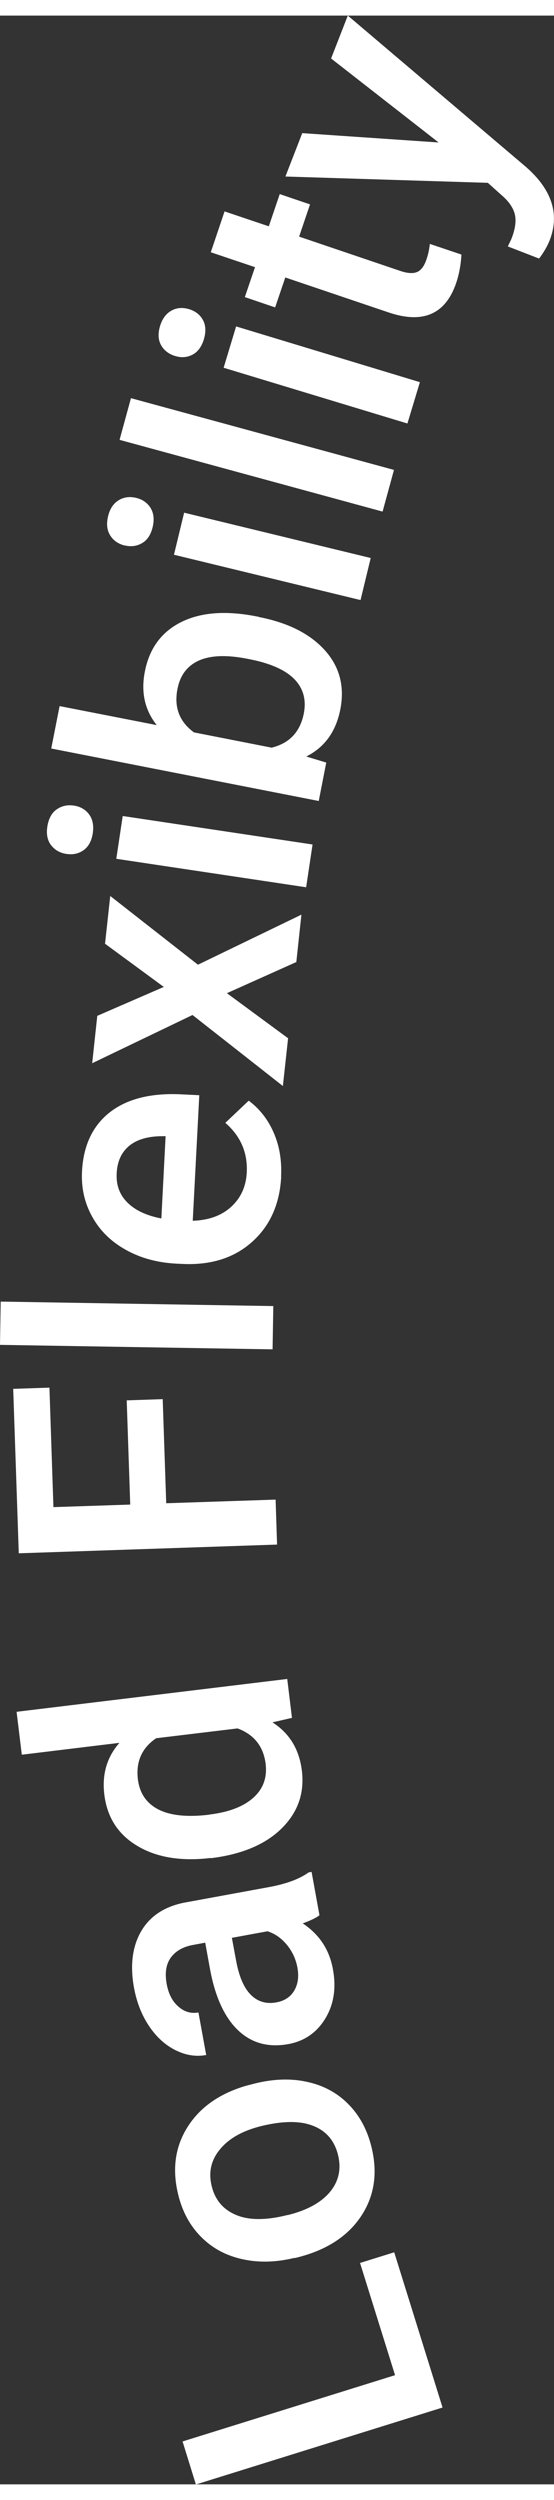<?xml version="1.0" encoding="UTF-8"?><svg xmlns="http://www.w3.org/2000/svg" id="Layer_2684882f59deff" data-name="Layer 2" viewBox="0 0 45.73 203.72" aria-hidden="true" width="45px" height="203px">
  <rect x="0" y="0" width="45.73" height="203.72" fill="#333333" stroke="none"/>
  <defs><linearGradient class="cerosgradient" data-cerosgradient="true" id="CerosGradient_id7b6754c55" gradientUnits="userSpaceOnUse" x1="50%" y1="100%" x2="50%" y2="0%"><stop offset="0%" stop-color="#d1d1d1"/><stop offset="100%" stop-color="#d1d1d1"/></linearGradient><linearGradient/>
    <style>
      .cls-1-684882f59deff{
        fill: #fff;
      }
    </style>
  </defs>
  <g id="Layer_1-2684882f59deff" data-name="Layer 1">
    <g>
      <path class="cls-1-684882f59deff" d="M32.61,194.71l-2.89-9.26,2.82-.88,3.99,12.81-20.36,6.35-1.1-3.55,17.54-5.47Z"/>
      <path class="cls-1-684882f59deff" d="M24.31,185.03c-1.51.37-2.94.41-4.3.11-1.36-.3-2.49-.91-3.41-1.84-.92-.92-1.55-2.09-1.89-3.49-.51-2.08-.26-3.93.76-5.56,1.02-1.63,2.62-2.76,4.8-3.41l.81-.21c1.52-.37,2.95-.42,4.28-.12,1.34.29,2.47.9,3.39,1.83.92.93,1.56,2.1,1.91,3.53.54,2.18.24,4.09-.88,5.76-1.12,1.66-2.89,2.79-5.3,3.38l-.17.04ZM23.75,181.5c1.58-.39,2.74-1.02,3.48-1.9.73-.88.96-1.9.67-3.07-.29-1.17-.97-1.97-2.04-2.39-1.07-.43-2.48-.42-4.24,0-1.56.38-2.71,1.02-3.45,1.92-.75.89-.98,1.92-.69,3.07.28,1.13.95,1.92,2.01,2.36,1.06.45,2.48.45,4.26,0Z"/>
      <path class="cls-1-684882f59deff" d="M26.37,156.76c-.27.21-.73.43-1.38.67,1.37.91,2.2,2.17,2.49,3.78.29,1.57.07,2.93-.64,4.09-.71,1.16-1.73,1.85-3.04,2.09-1.66.3-3.05-.08-4.17-1.16-1.11-1.07-1.88-2.76-2.3-5.06l-.39-2.15-1.02.19c-.81.15-1.41.49-1.81,1.03-.4.54-.52,1.27-.35,2.2.15.8.46,1.42.96,1.85.49.44,1.05.6,1.66.49l.64,3.51c-.85.16-1.71.02-2.56-.41-.85-.43-1.57-1.1-2.17-2-.6-.9-1.01-1.95-1.23-3.15-.33-1.83-.14-3.37.58-4.63.72-1.25,1.91-2.05,3.56-2.38l7.03-1.29c1.4-.26,2.49-.66,3.25-1.21l.24-.04.65,3.58ZM24.55,161.07c-.13-.69-.41-1.31-.86-1.86s-.98-.93-1.61-1.13l-2.94.54.35,1.89c.24,1.3.64,2.24,1.21,2.81.57.57,1.27.78,2.1.63.67-.12,1.17-.44,1.48-.96s.41-1.16.27-1.91Z"/>
      <path class="cls-1-684882f59deff" d="M17.4,152.03c-2.42.29-4.44-.03-6.04-.98-1.61-.95-2.52-2.37-2.75-4.26-.2-1.67.22-3.09,1.25-4.26l-8.06.98-.43-3.54,22.34-2.71.39,3.21-1.61.37c1.41.9,2.22,2.24,2.43,4.01.22,1.85-.34,3.43-1.68,4.75-1.34,1.32-3.29,2.14-5.84,2.45ZM17.27,148.45c1.6-.19,2.81-.65,3.63-1.38.82-.73,1.16-1.66,1.03-2.79-.18-1.45-.95-2.43-2.32-2.94l-6.72.81c-1.18.8-1.68,1.93-1.51,3.38.14,1.15.7,1.98,1.68,2.49s2.38.66,4.21.44Z"/>
      <path class="cls-1-684882f59deff" d="M13.43,114.16l.29,8.6,9.03-.3.12,3.71-21.32.72-.46-13.57,2.99-.1.33,9.86,6.34-.21-.29-8.6,2.96-.1Z"/>
      <path class="cls-1-684882f59deff" d="M22.56,106.49l-.06,3.57-22.5-.37.06-3.57,22.5.37Z"/>
      <path class="cls-1-684882f59deff" d="M23.21,95.82c-.12,2.26-.92,4.05-2.41,5.38-1.49,1.33-3.42,1.93-5.78,1.81l-.44-.02c-1.58-.08-2.98-.46-4.19-1.14-1.21-.67-2.14-1.58-2.77-2.72-.64-1.14-.92-2.39-.85-3.75.11-2.16.89-3.79,2.32-4.9,1.44-1.11,3.41-1.59,5.93-1.46l1.43.07-.54,10.36c1.31-.04,2.37-.42,3.17-1.15.8-.73,1.23-1.67,1.29-2.84.08-1.63-.51-3-1.77-4.09l1.93-1.83c.91.68,1.6,1.57,2.07,2.66s.67,2.29.6,3.61ZM9.63,95.54c-.05.98.25,1.78.9,2.42.65.64,1.58,1.07,2.79,1.3l.35-6.79h-.26c-1.19,0-2.11.27-2.75.8-.64.53-.98,1.28-1.03,2.27Z"/>
      <path class="cls-1-684882f59deff" d="M13.53,80.16l-4.86-3.57.43-3.94,7.24,5.67,8.54-4.13-.42,3.91-5.73,2.57,5.05,3.72-.43,3.94-7.46-5.86-8.28,3.98.42-3.91,5.5-2.39Z"/>
      <path class="cls-1-684882f59deff" d="M5.49,69.18c-.54-.08-.96-.32-1.27-.72s-.41-.92-.31-1.55.35-1.11.76-1.4c.41-.29.88-.4,1.43-.32.53.08.95.32,1.25.72s.4.92.31,1.56c-.1.64-.35,1.1-.75,1.39-.4.29-.87.4-1.4.32ZM25.8,68.4l-.53,3.53-15.67-2.35.53-3.53,15.67,2.35Z"/>
      <path class="cls-1-684882f59deff" d="M21.37,49.63c2.42.47,4.23,1.39,5.45,2.75,1.22,1.36,1.64,2.99,1.27,4.88-.36,1.82-1.29,3.12-2.81,3.88l1.65.5-.62,3.17-22.08-4.33.69-3.5,8.02,1.57c-.99-1.24-1.32-2.72-.98-4.43.37-1.9,1.37-3.26,2.99-4.07s3.7-.97,6.23-.47l.2.04ZM20.39,53.07c-1.69-.33-3.01-.28-3.97.15s-1.55,1.21-1.77,2.34c-.3,1.52.16,2.71,1.36,3.59l6.41,1.26c1.47-.36,2.36-1.3,2.66-2.83.21-1.09-.03-2.02-.73-2.77-.7-.75-1.87-1.3-3.51-1.65l-.45-.09Z"/>
      <path class="cls-1-684882f59deff" d="M10.3,43.73c-.53-.13-.93-.4-1.2-.83s-.33-.95-.18-1.58.45-1.07.88-1.33c.43-.26.92-.32,1.45-.19.52.13.91.4,1.18.83.26.43.32.95.17,1.58-.15.63-.44,1.07-.87,1.32-.43.25-.9.32-1.43.19ZM30.6,44.76l-.84,3.47-15.4-3.74.84-3.47,15.4,3.74Z"/>
      <path class="cls-1-684882f59deff" d="M32.52,37.49l-.94,3.44-21.71-5.92.94-3.44,21.71,5.92Z"/>
      <path class="cls-1-684882f59deff" d="M14.45,28.09c-.52-.16-.91-.46-1.15-.89-.25-.44-.27-.96-.09-1.58.19-.62.51-1.04.95-1.28s.93-.27,1.46-.11c.51.16.89.45,1.13.89.24.44.26.97.08,1.59-.19.62-.5,1.04-.94,1.27-.44.23-.92.27-1.43.11ZM34.66,30.25l-1.03,3.41-15.17-4.6,1.03-3.41,15.17,4.6Z"/>
      <path class="cls-1-684882f59deff" d="M18.54,16.16l3.65,1.23.9-2.66,2.5.85-.9,2.66,8.38,2.84c.57.19,1.03.22,1.36.08.33-.14.6-.5.79-1.09.13-.39.22-.8.26-1.23l2.61.88c-.05.84-.19,1.62-.43,2.33-.88,2.6-2.75,3.41-5.6,2.44l-8.51-2.88-.84,2.47-2.5-.85.84-2.47-3.65-1.23,1.14-3.38Z"/>
      <path class="cls-1-684882f59deff" d="M36.18,10.45l-8.85-6.91,1.38-3.54,14.72,12.5c2.13,1.87,2.78,3.89,1.94,6.05-.19.48-.48.98-.87,1.5l-2.58-1,.29-.61c.33-.84.42-1.53.28-2.07-.14-.54-.52-1.08-1.14-1.6l-1.08-.97-16.71-.52,1.39-3.58,11.24.77Z"/>
    </g>
  </g>
</svg>